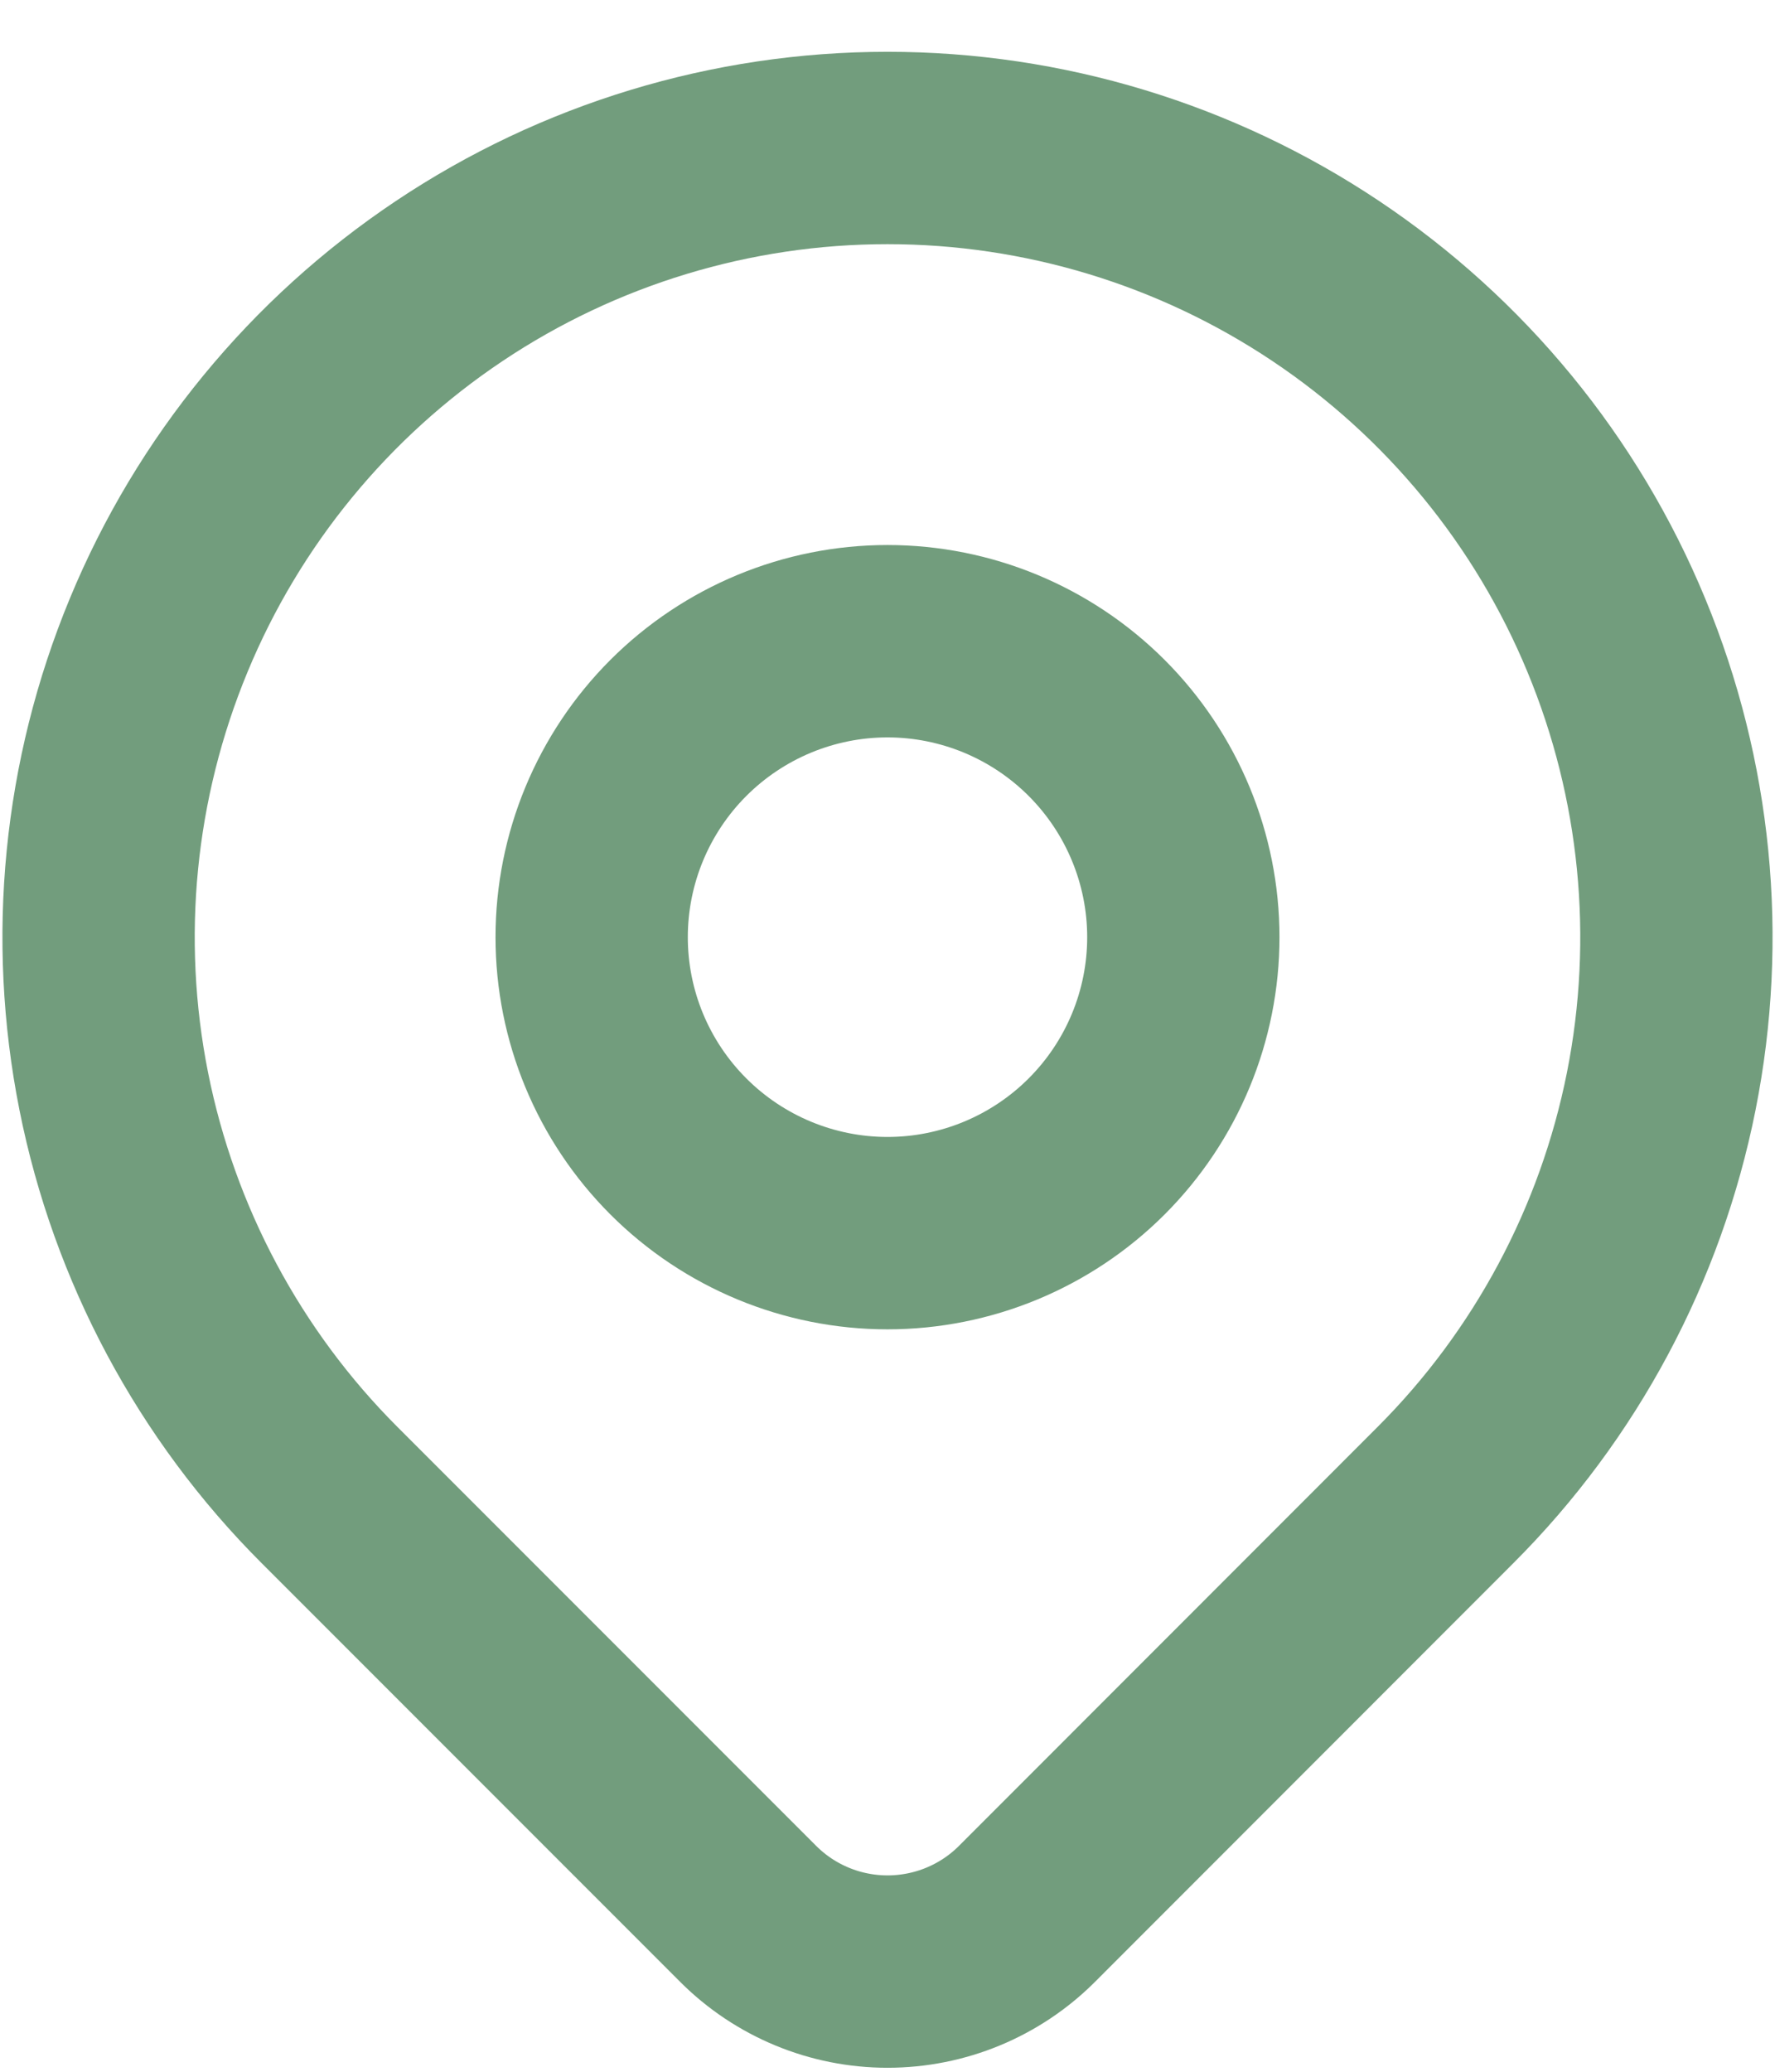 <svg width="12" height="14" viewBox="0 0 12 14" fill="none" xmlns="http://www.w3.org/2000/svg">
<path d="M4 6.333C4 6.864 4.211 7.372 4.586 7.747C4.961 8.122 5.47 8.333 6 8.333C6.53 8.333 7.039 8.122 7.414 7.747C7.789 7.372 8 6.864 8 6.333C8 5.803 7.789 5.294 7.414 4.919C7.039 4.544 6.53 4.333 6 4.333C5.47 4.333 4.961 4.544 4.586 4.919C4.211 5.294 4 5.803 4 6.333Z" stroke="#729D7D" stroke-width="1.3" stroke-linecap="round" stroke-linejoin="round"/>
<path d="M9.771 10.104L6.943 12.933C6.693 13.183 6.354 13.323 6 13.323C5.647 13.323 5.308 13.183 5.058 12.933L2.229 10.104C1.483 9.359 0.975 8.408 0.769 7.374C0.563 6.339 0.669 5.267 1.073 4.292C1.476 3.318 2.16 2.485 3.037 1.899C3.914 1.313 4.945 1 6 1C7.055 1 8.086 1.313 8.963 1.899C9.84 2.485 10.524 3.318 10.927 4.292C11.331 5.267 11.437 6.339 11.231 7.374C11.025 8.408 10.517 9.359 9.771 10.104Z" stroke="#729D7D" stroke-width="1.3" stroke-linecap="round" stroke-linejoin="round"/>
</svg>

